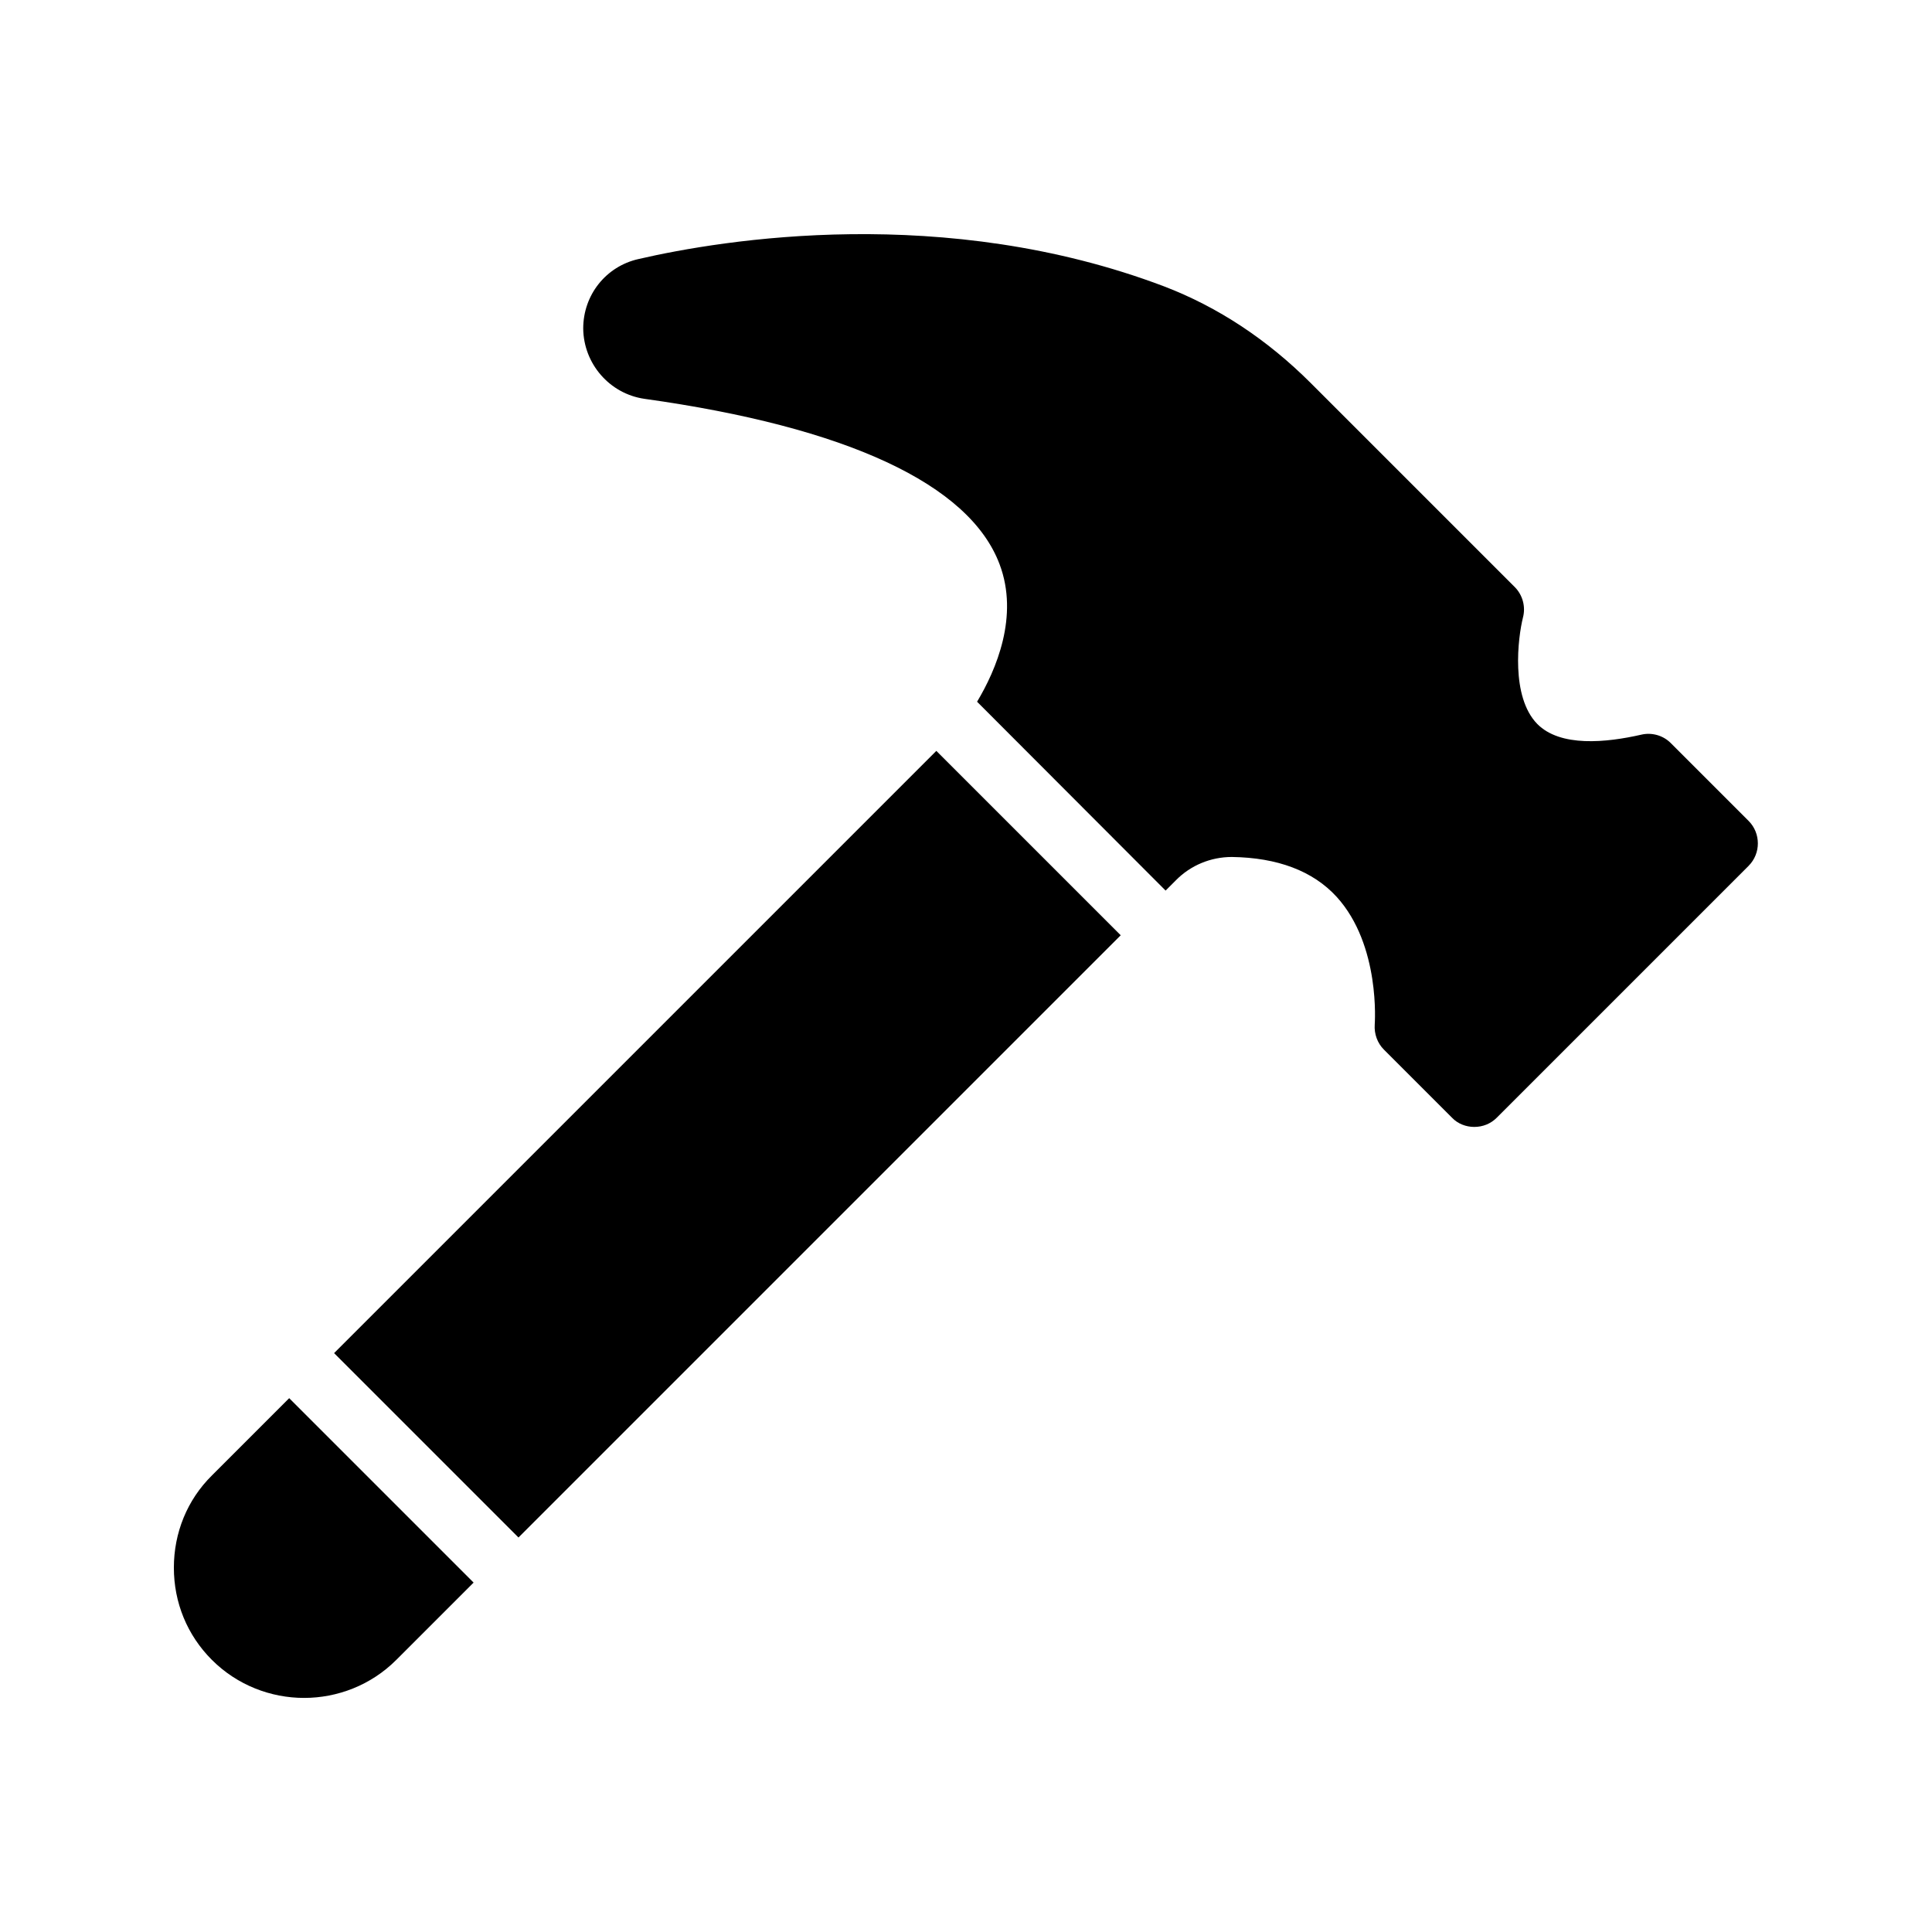 <?xml version="1.0" encoding="UTF-8"?>
<!-- Uploaded to: ICON Repo, www.svgrepo.com, Generator: ICON Repo Mixer Tools -->
<svg fill="#000000" width="800px" height="800px" version="1.1" viewBox="144 144 512 512" xmlns="http://www.w3.org/2000/svg">
 <g>
  <path d="m607.4 373.46-66.754 66.754c-1.594 1.594-3.695 2.434-5.961 2.434-2.184 0-4.367-0.84-5.879-2.434l-18.055-18.055c-1.762-1.762-2.602-4.199-2.434-6.633 0-0.168 1.594-20.992-10.078-33.84-6.297-6.887-15.703-10.41-27.793-10.578-5.543 0-10.914 2.184-14.863 6.215l-2.688 2.688-49.961-50.047c5.039-8.398 11.168-22.672 5.961-36.441-7.977-21.242-40.559-36.359-94.129-43.832-9.238-1.344-16.121-9.32-16.207-18.641 0-8.902 6.047-16.457 14.609-18.391 22.504-5.207 81.199-14.777 139.3 7.223 14.273 5.457 27.375 14.105 38.961 25.695l53.992 53.992c2.098 2.098 2.938 5.207 2.184 8.062-1.344 5.375-3.273 20.992 3.777 28.215 6.129 6.215 18.305 4.953 27.543 2.856 2.769-0.672 5.793 0.168 7.809 2.184l20.656 20.656c3.281 3.269 3.281 8.645 0.004 11.918z"/>
  <path d="m200.15 535.02c-6.547 6.465-10.074 15.199-10.074 24.434 0 9.238 3.527 17.887 10.078 24.434 6.719 6.719 15.617 10.078 24.434 10.078s17.719-3.359 24.434-10.078l20.488-20.488-48.871-48.871z"/>
  <path d="m232.54 502.59 159.6-159.6 48.863 48.863-159.6 159.6z"/>
 </g>
</svg>